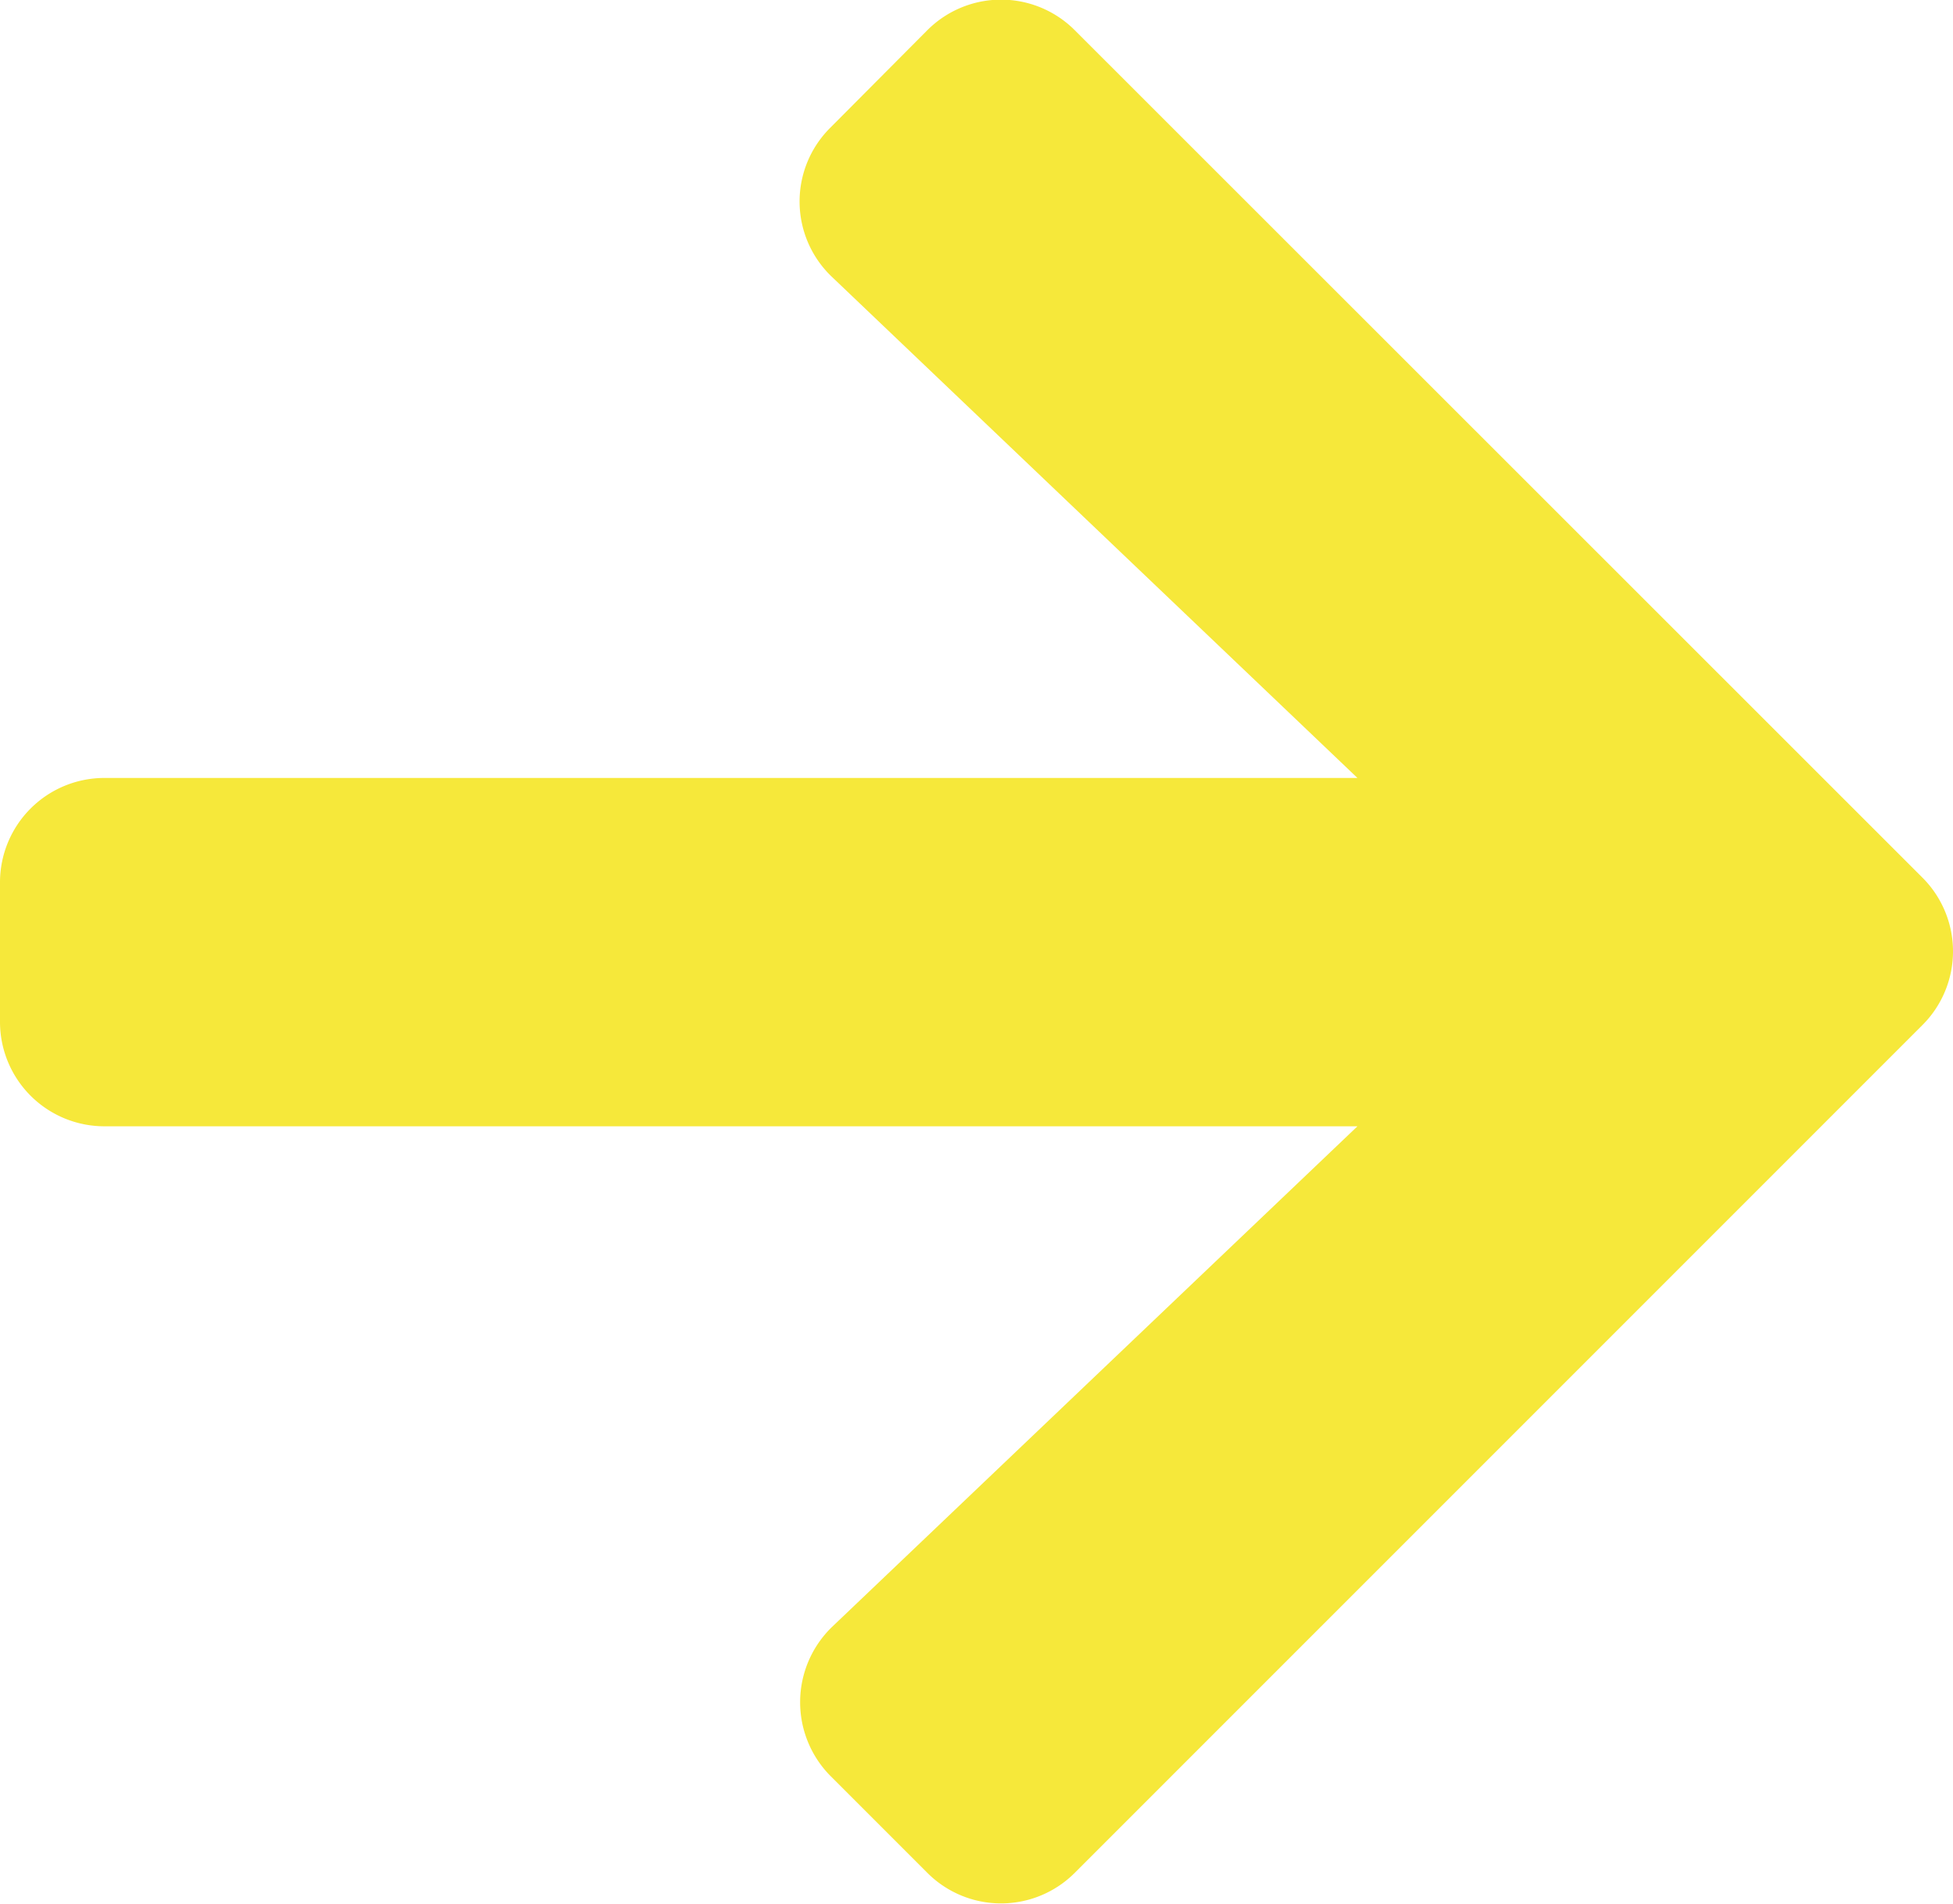 <svg xmlns="http://www.w3.org/2000/svg" width="16.272" height="15.86" viewBox="0 0 16.272 15.86">
  <defs>
    <style>
      .cls-1 {
        fill: #f6e83a;
      }
    </style>
  </defs>
  <path id="arrow-ylw" class="cls-1" d="M6.919,3.71,7.725,2.9a.868.868,0,0,1,1.231,0l7.06,7.057a.868.868,0,0,1,0,1.231l-7.06,7.06a.868.868,0,0,1-1.231,0l-.806-.806A.873.873,0,0,1,6.933,16.2L11.31,12.03H.872A.87.87,0,0,1,0,11.158V10a.87.87,0,0,1,.872-.872H11.31L6.933,4.955A.866.866,0,0,1,6.919,3.71Z" transform="translate(0 -2.647)"/>
</svg>
